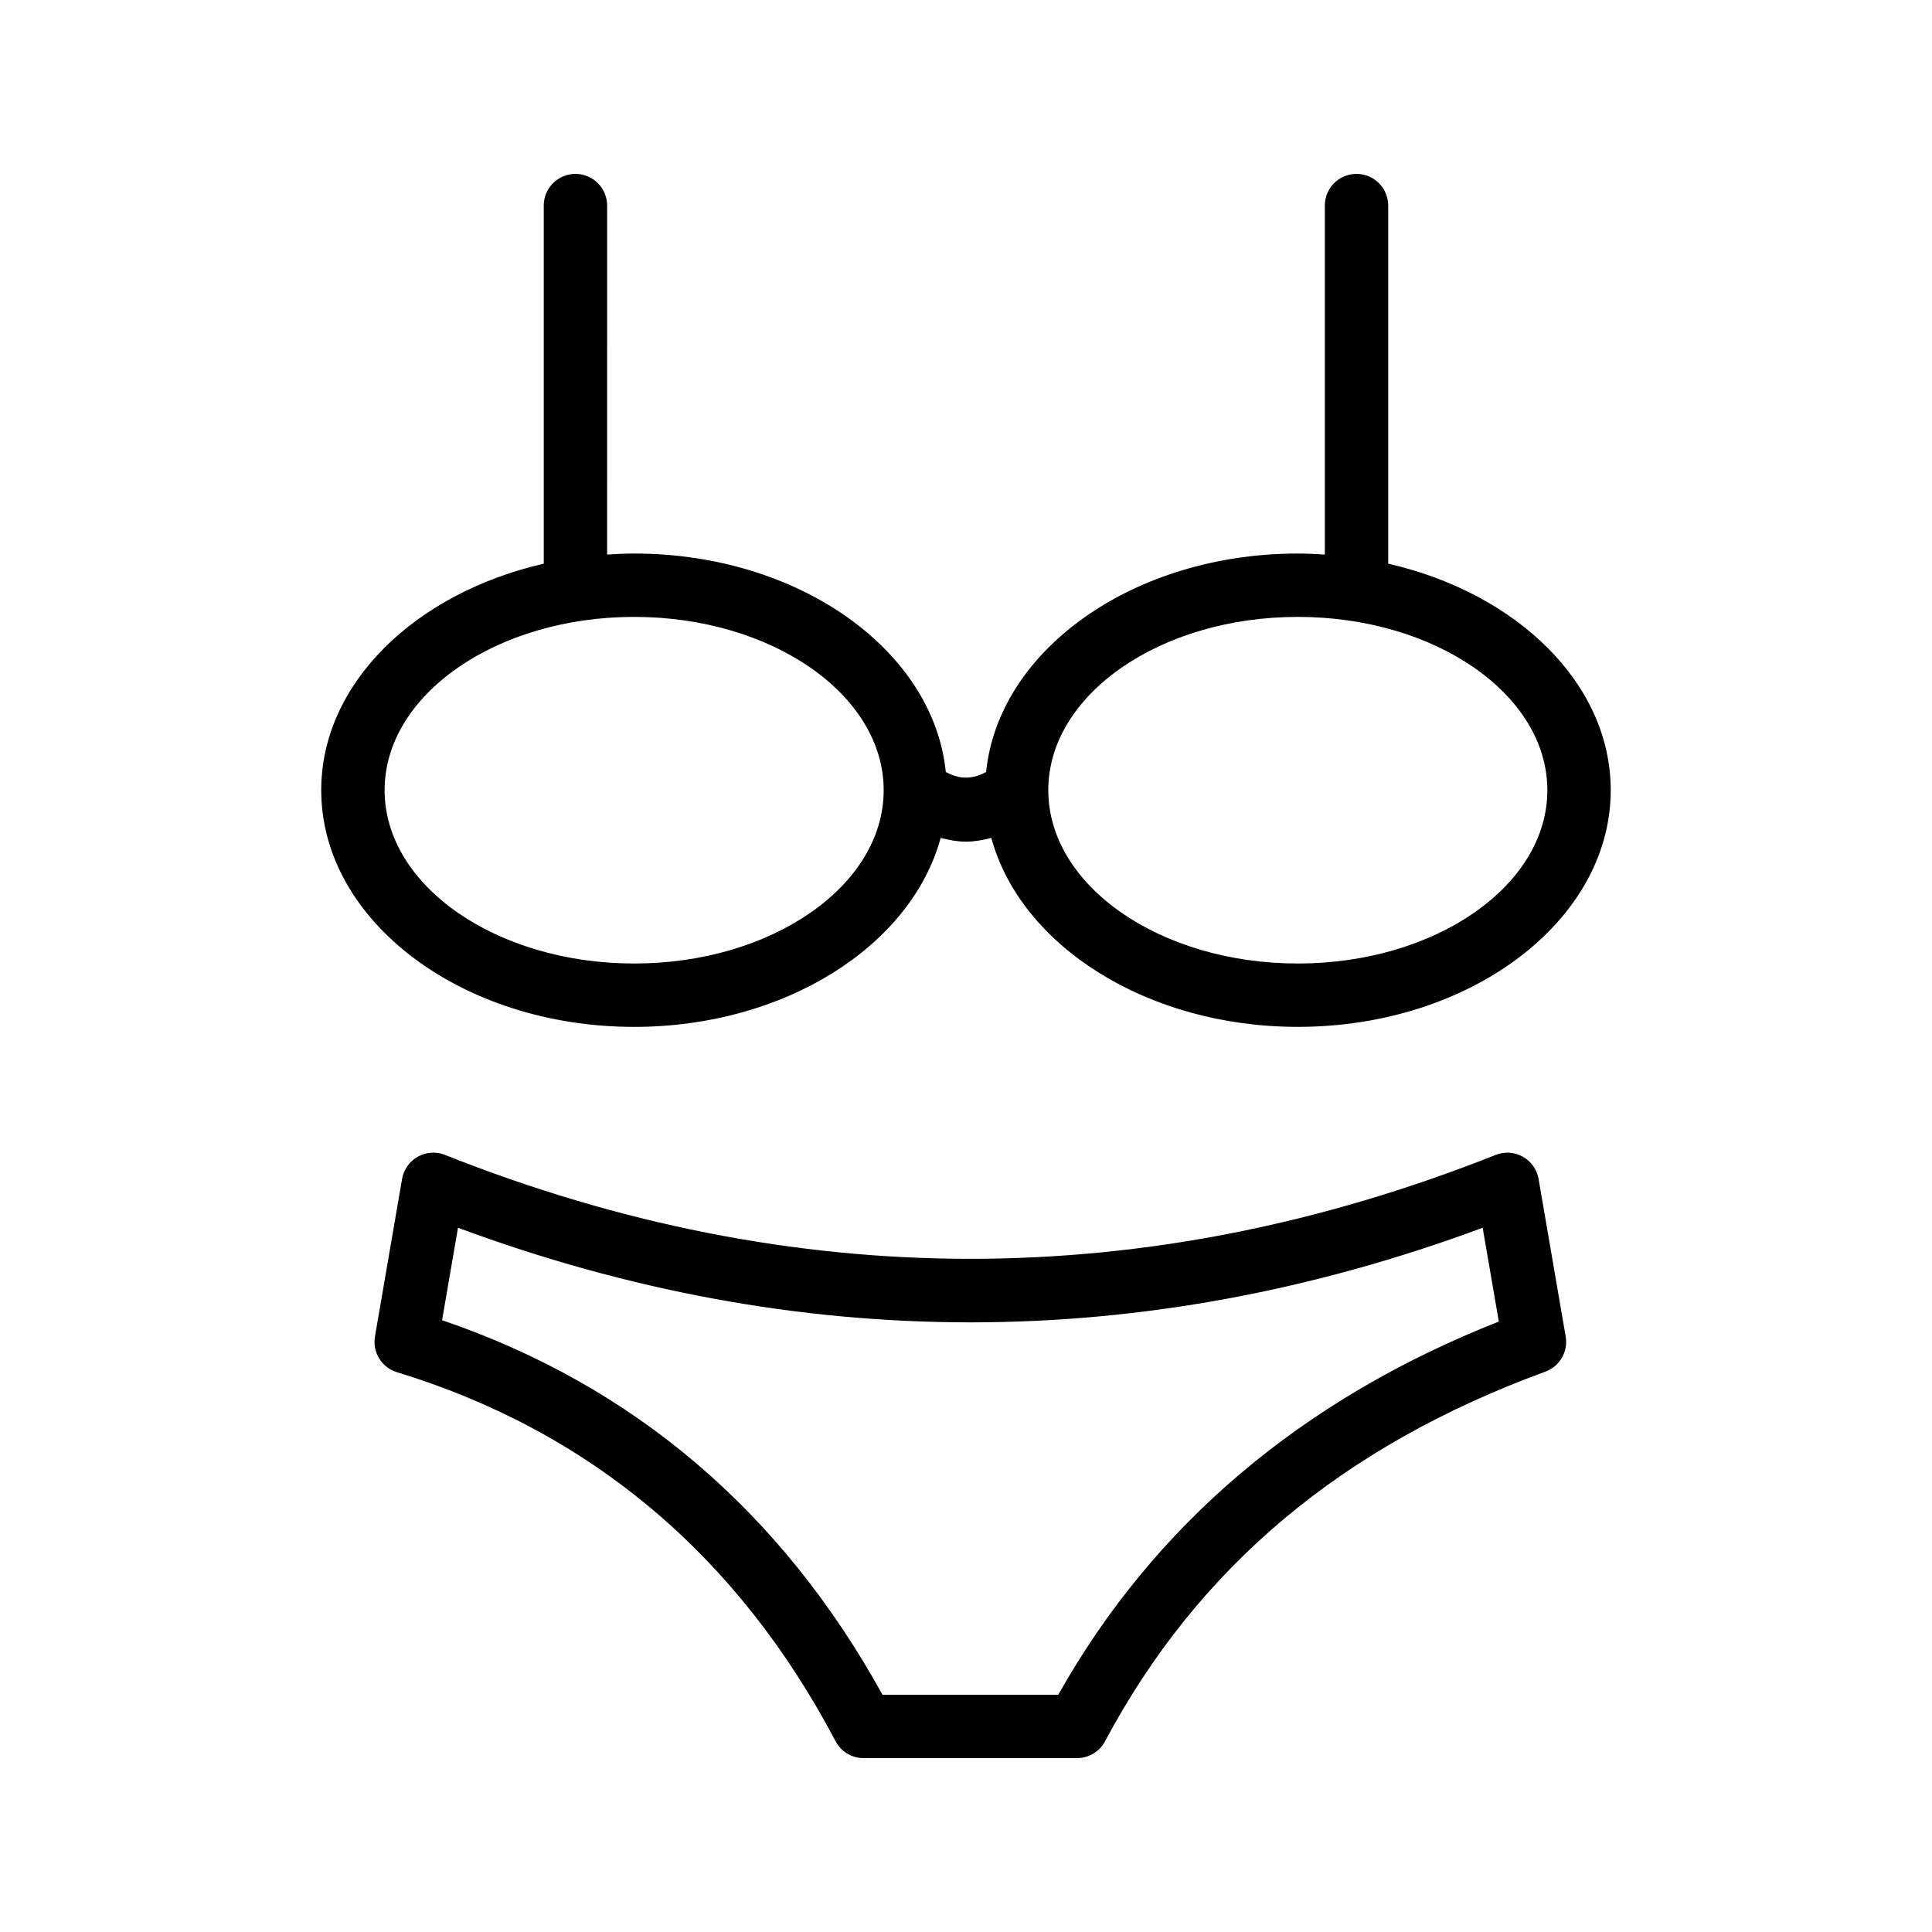 <?xml version="1.0" encoding="UTF-8"?>
<!-- Uploaded to: ICON Repo, www.iconrepo.com, Generator: ICON Repo Mixer Tools -->
<svg fill="#000000" width="800px" height="800px" version="1.1" viewBox="144 144 512 512" xmlns="http://www.w3.org/2000/svg">
 <g>
  <path d="m511.89 293.38v-94.898c0-4.637-3.754-8.398-8.398-8.398-4.641 0-8.398 3.758-8.398 8.398v92.484c-2.363-0.152-4.742-0.273-7.16-0.273-43.57 0-79.324 25.562-82.602 57.891-3.66 2.004-7.023 2-10.684-0.008-3.281-32.324-39.027-57.883-82.594-57.883-2.418 0-4.793 0.121-7.16 0.273l0.004-92.484c0-4.637-3.754-8.398-8.398-8.398-4.641 0-8.398 3.758-8.398 8.398v94.902c-34.078 7.793-58.973 31.742-58.973 60.027 0 34.582 37.203 62.723 82.926 62.723 40 0 73.477-21.535 81.227-50.086 2.234 0.59 4.473 0.996 6.715 0.996s4.481-0.402 6.711-0.996c7.754 28.547 41.234 50.082 81.234 50.082 45.723 0 82.918-28.137 82.918-62.723 0-28.285-24.891-52.23-58.969-60.027zm-199.83 105.96c-36.465 0-66.133-20.602-66.133-45.93 0-25.32 29.668-45.926 66.133-45.926s66.125 20.602 66.125 45.926c0 25.324-29.66 45.93-66.125 45.93zm175.88 0c-36.465 0-66.133-20.602-66.133-45.93 0-25.32 29.668-45.926 66.133-45.926 36.465 0 66.125 20.602 66.125 45.926 0 25.324-29.66 45.93-66.125 45.93z"/>
  <path d="m547.57 450.54c-2.215-1.242-4.856-1.414-7.207-0.48-92.391 36.719-186.07 36.719-278.44 0-2.363-0.941-5.004-0.77-7.207 0.48-2.207 1.238-3.738 3.402-4.164 5.898l-7.184 41.754c-0.723 4.164 1.781 8.219 5.82 9.453 51.191 15.625 90.297 48.527 116.24 97.789 1.453 2.762 4.316 4.488 7.43 4.488h56.562c3.098 0 5.953-1.711 7.414-4.445 24.625-46.18 62.797-78.227 116.7-97.977 3.812-1.395 6.078-5.312 5.387-9.309l-7.184-41.754c-0.426-2.496-1.957-4.66-4.164-5.898zm-123.12 142.59h-46.574c-26.863-48.656-66.086-82.004-116.72-99.266l4.215-24.496c90.152 33.422 181.42 33.43 271.55 0l4.281 24.859c-52.137 20.547-91.375 53.785-116.75 98.902z"/>
 </g>
</svg>